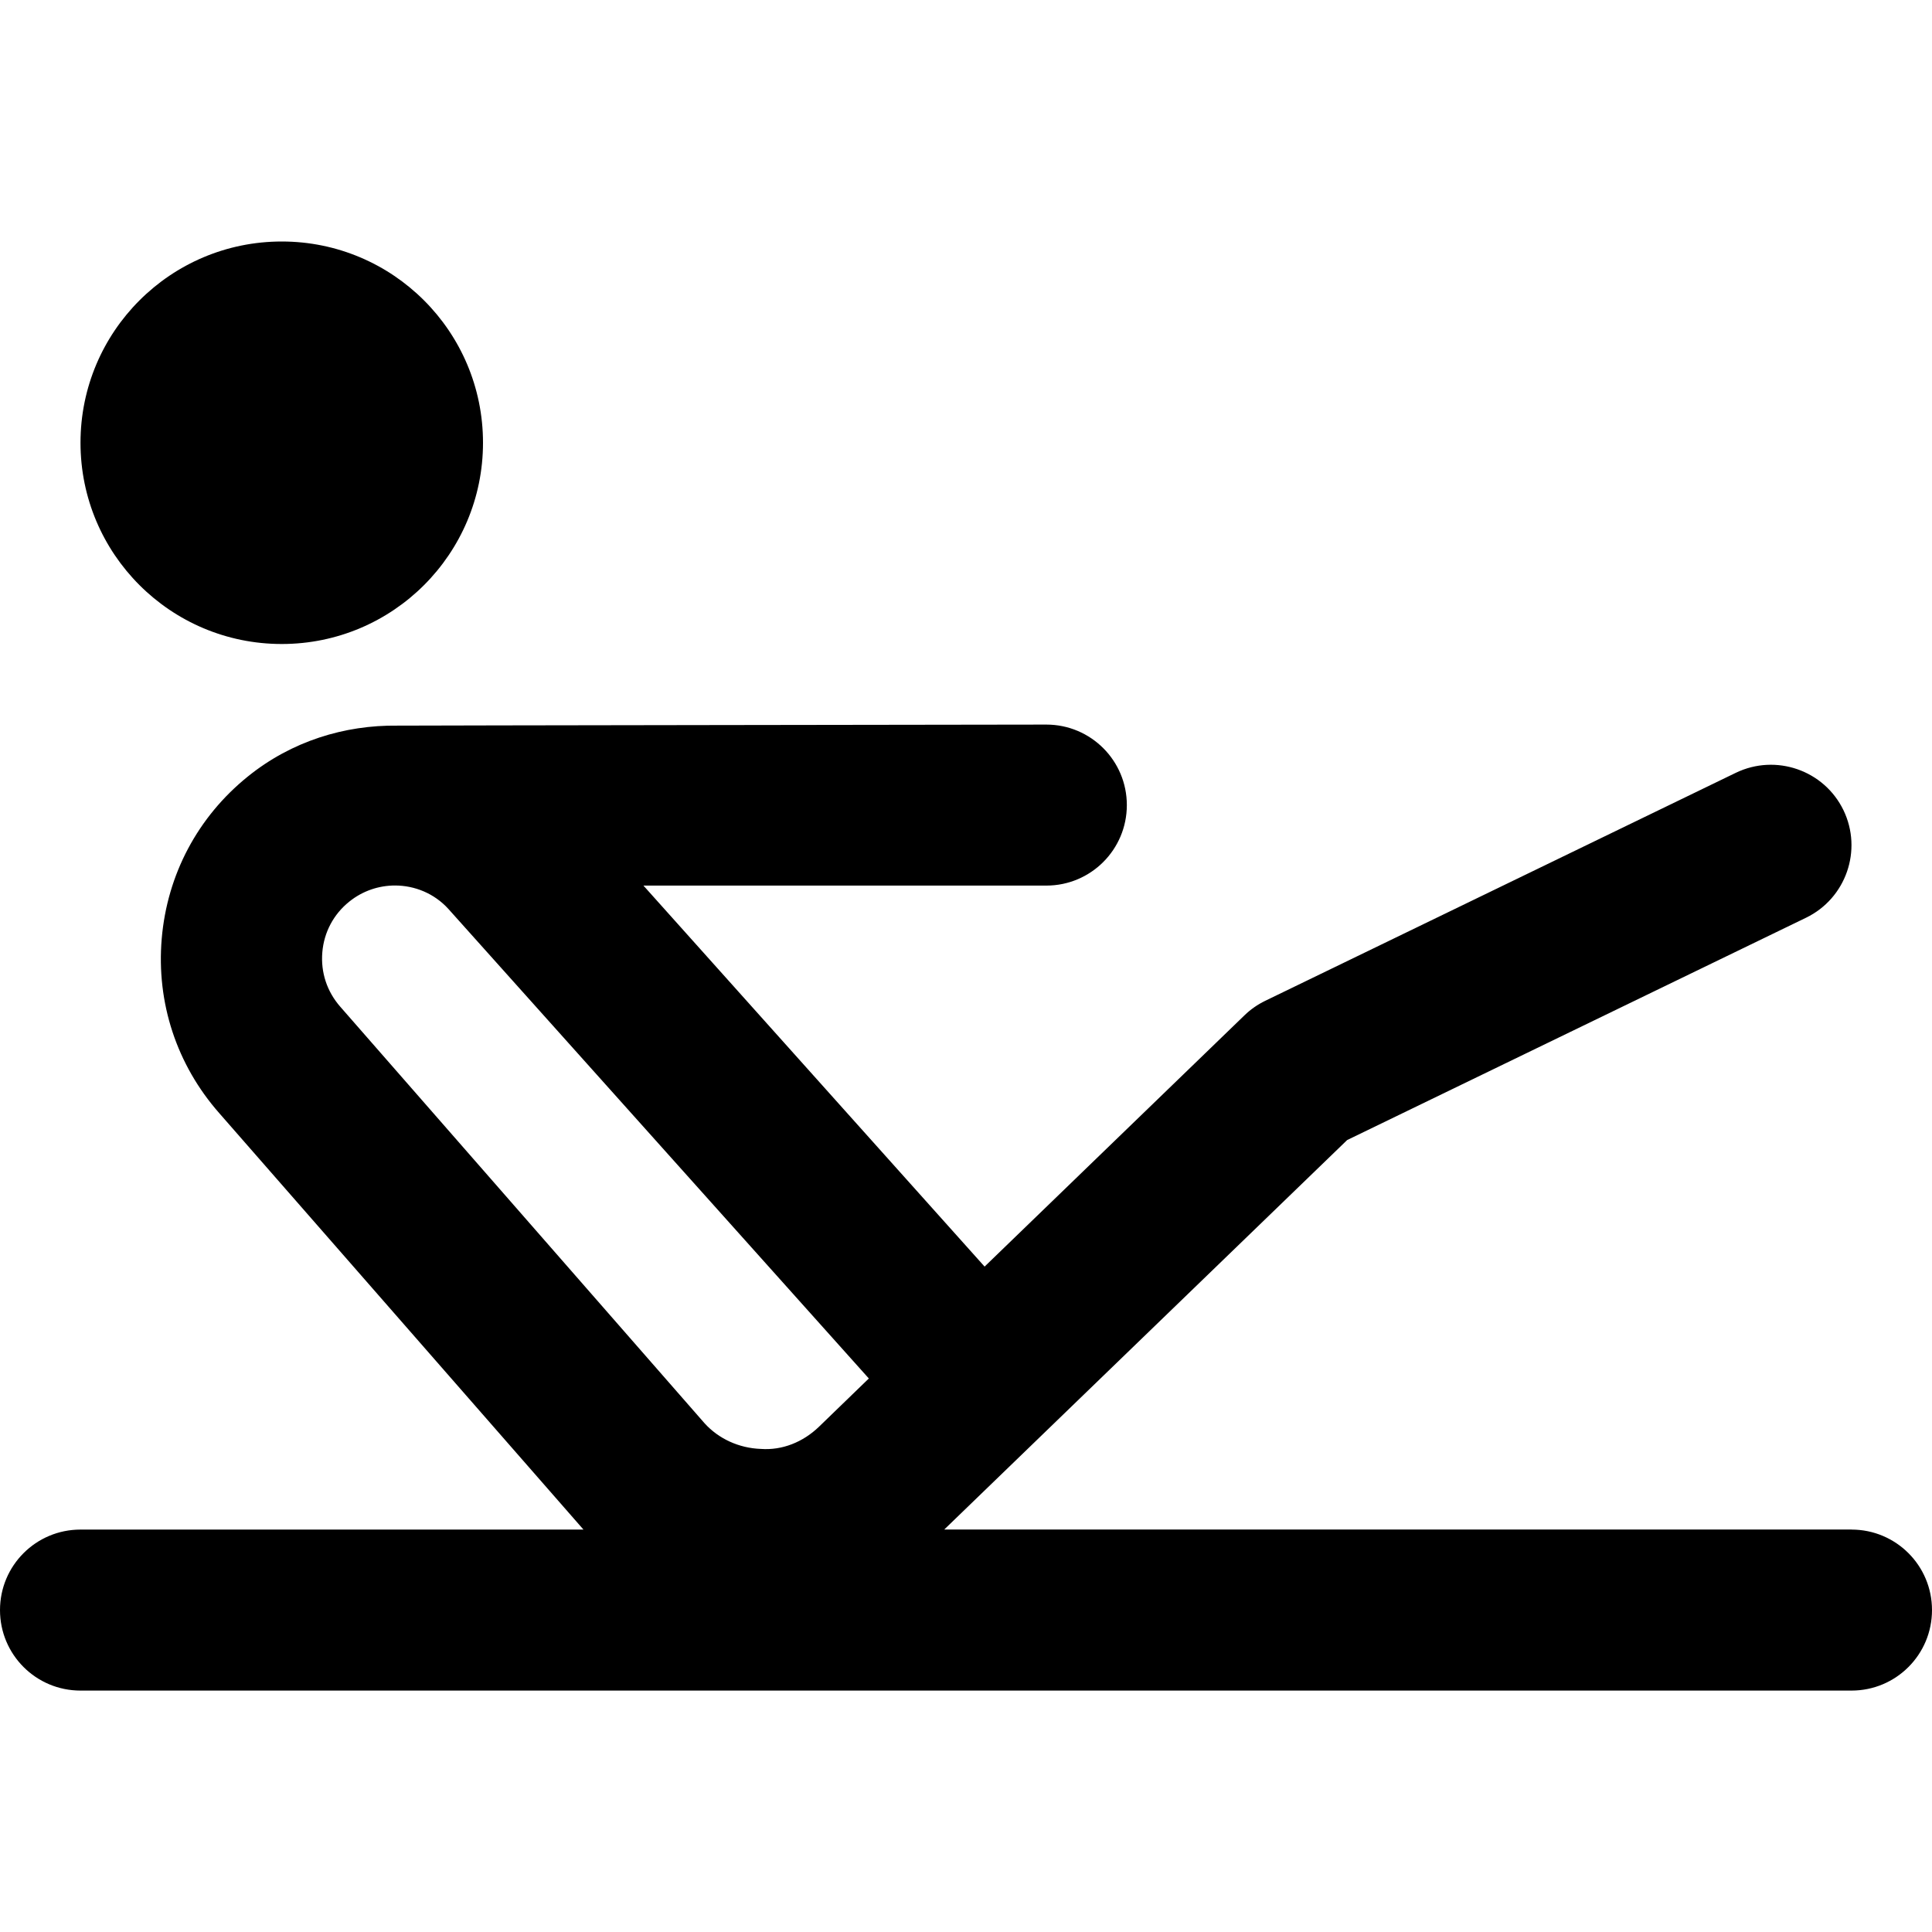 <?xml version="1.0" encoding="UTF-8"?>
<svg xmlns="http://www.w3.org/2000/svg" id="Layer_1" data-name="Layer 1" viewBox="0 0 24 24">
  <path d="M23,19H11.73l5.005-4.838,5.701-2.762c.496-.241,.704-.839,.464-1.336-.241-.497-.84-.704-1.337-.464l-5.845,2.832c-.095,.046-.183,.107-.259,.181l-3.228,3.121-4.238-4.733h5.005c.553,0,1-.448,1-1s-.447-1-1-1c0,0-8.041,.011-8.063,.013-.653-.008-1.311,.192-1.855,.631-.623,.502-1.003,1.218-1.071,2.015-.068,.797,.186,1.566,.712,2.165l4.527,5.176H1c-.553,0-1,.447-1,1s.447,1,1,1H23c.553,0,1-.447,1-1s-.447-1-1-1ZM4.004,11.829c.021-.249,.14-.472,.334-.628,.167-.135,.369-.201,.569-.201,.245,0,.488,.099,.662,.29l5.224,5.834-.623,.603c-.195,.186-.451,.292-.72,.272-.272-.01-.524-.127-.697-.318l-4.526-5.175c-.165-.188-.244-.427-.223-.676ZM1,5.5c0-1.381,1.119-2.5,2.5-2.5s2.5,1.119,2.5,2.5-1.119,2.5-2.5,2.5-2.5-1.119-2.5-2.5Z"/>
</svg>
